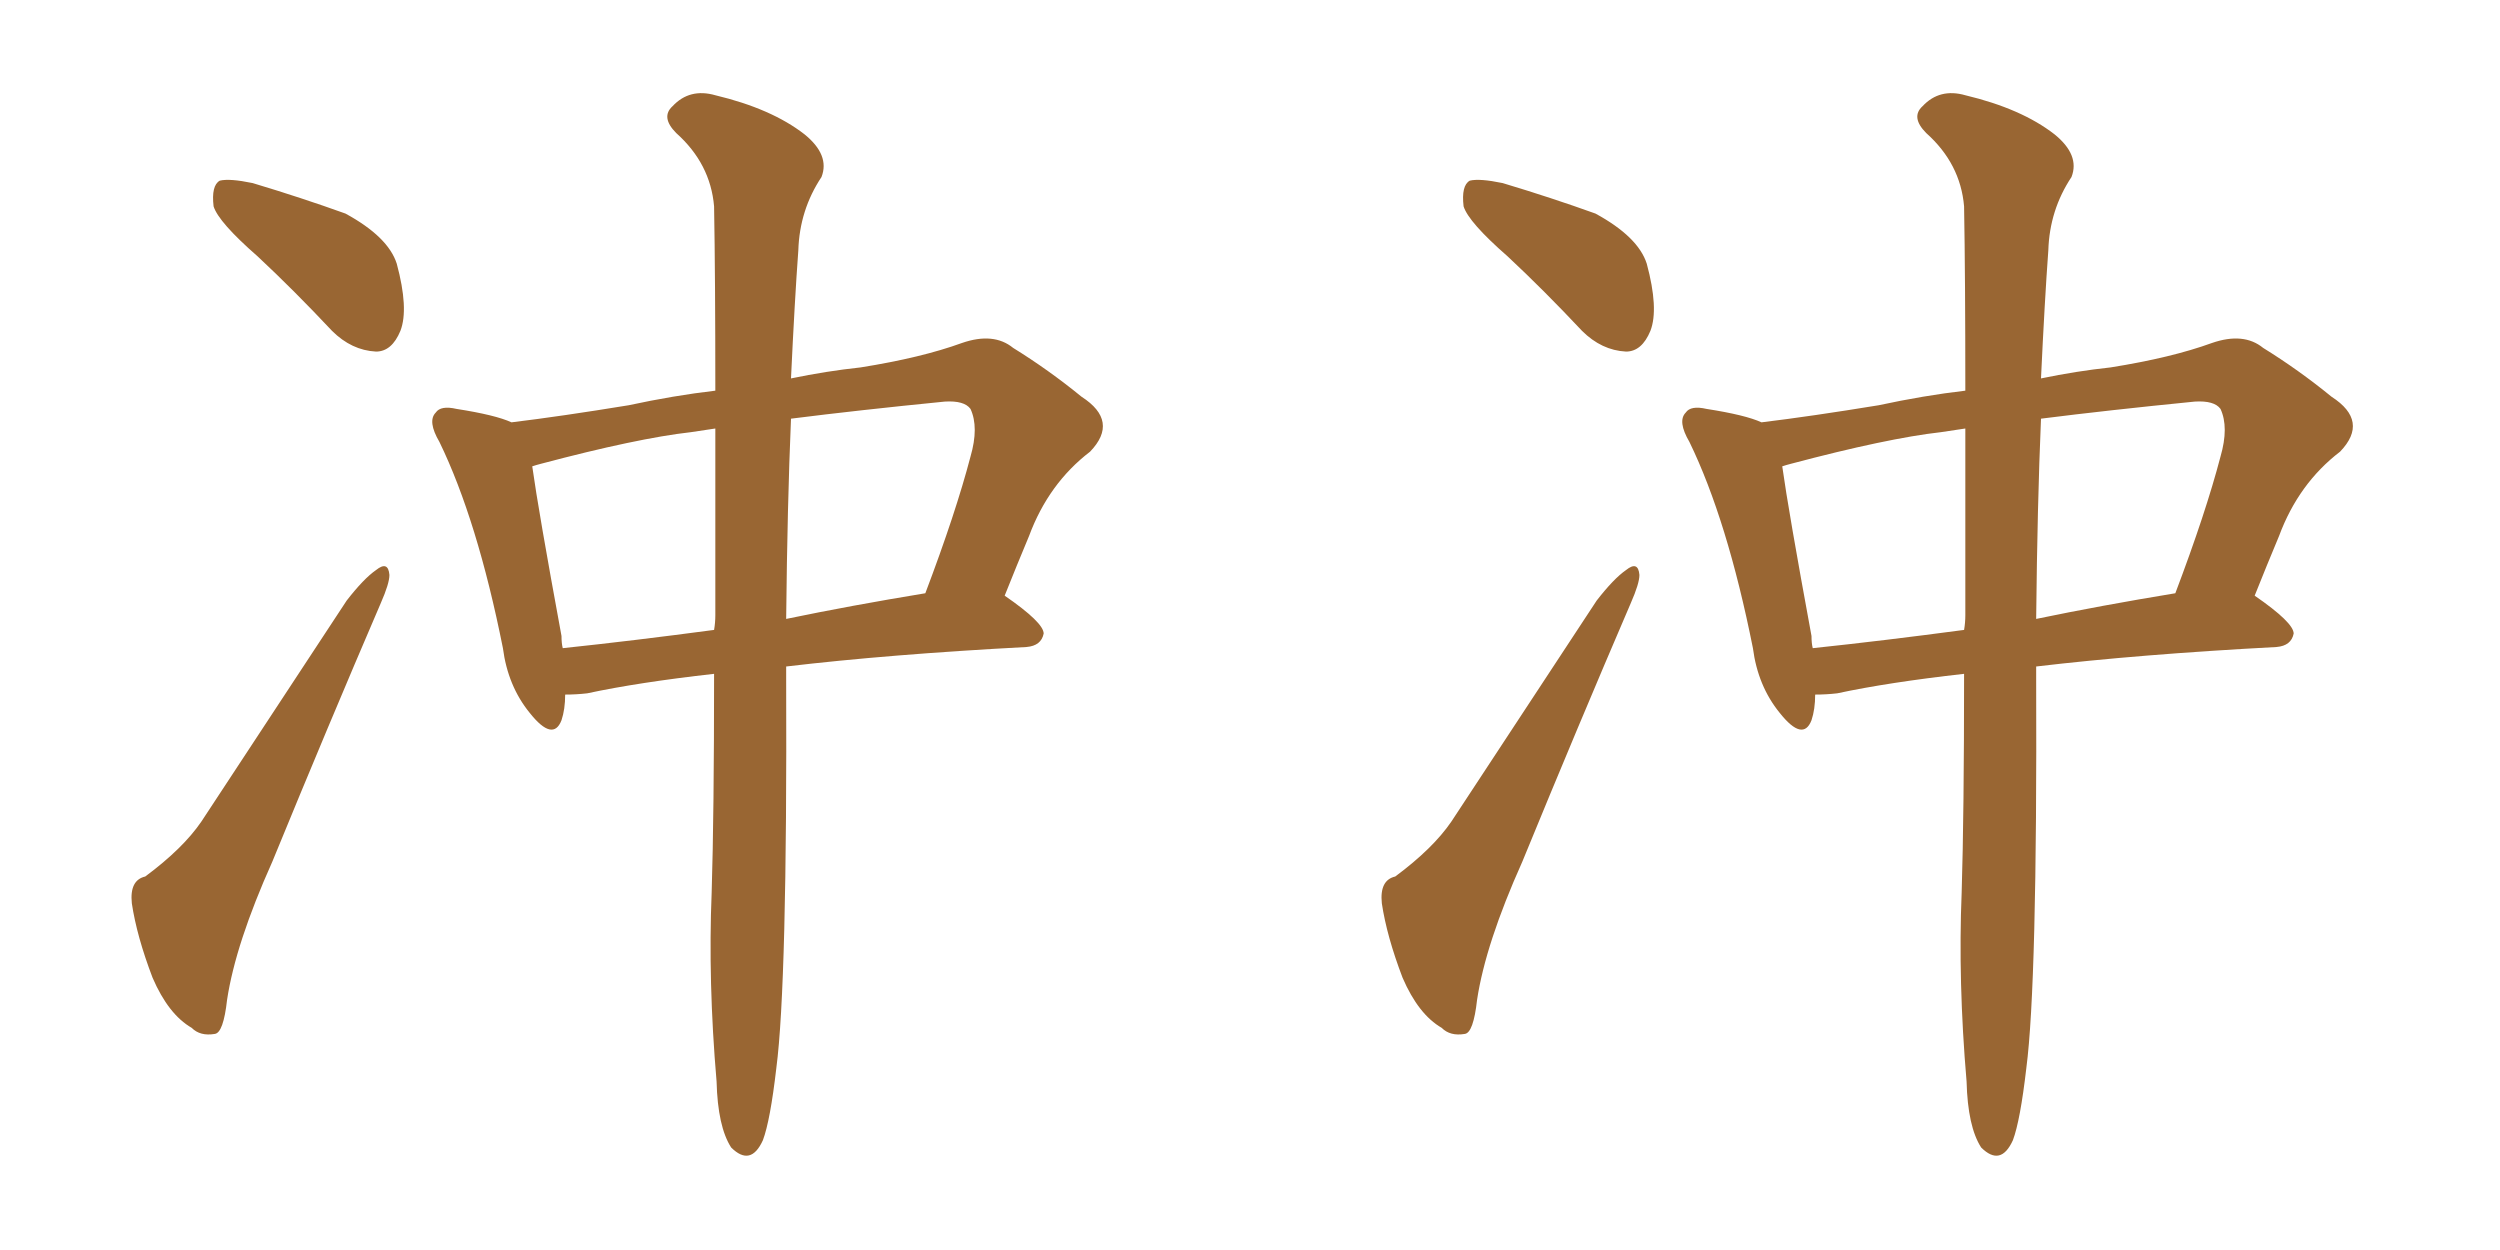 <svg xmlns="http://www.w3.org/2000/svg" xmlns:xlink="http://www.w3.org/1999/xlink" width="300" height="150"><path fill="#996633" padding="10" d="M30.91 30.76L30.91 30.76Q26.22 26.66 25.63 24.76L25.63 24.76Q25.34 22.27 26.37 21.68L26.37 21.68Q27.54 21.39 30.32 21.97L30.32 21.97Q36.18 23.73 41.46 25.63L41.46 25.63Q46.58 28.42 47.61 31.64L47.61 31.64Q49.07 37.06 48.05 39.70L48.05 39.70Q47.02 42.19 45.12 42.19L45.12 42.19Q42.19 42.04 39.84 39.70L39.84 39.70Q35.30 34.86 30.91 30.76ZM17.43 105.18L17.43 105.18Q21.97 101.81 24.17 98.58L24.17 98.58Q32.37 86.13 41.60 72.07L41.60 72.07Q43.65 69.43 45.12 68.41L45.12 68.41Q46.58 67.24 46.73 68.99L46.73 68.99Q46.73 70.02 45.70 72.36L45.70 72.36Q39.40 87.01 32.67 103.42L32.67 103.42Q28.27 113.23 27.25 119.97L27.25 119.97Q26.81 123.93 25.78 124.07L25.78 124.07Q24.02 124.37 23.00 123.34L23.00 123.34Q20.21 121.73 18.31 117.33L18.31 117.33Q16.41 112.35 15.82 108.40L15.82 108.40Q15.53 105.62 17.43 105.18ZM85.69 80.86L85.69 80.86Q76.61 81.88 70.46 83.20L70.46 83.20Q69.14 83.35 67.82 83.35L67.82 83.35Q67.82 85.11 67.38 86.43L67.38 86.43Q66.36 89.06 63.57 85.55L63.57 85.55Q60.94 82.32 60.35 77.78L60.35 77.78Q57.28 62.40 52.73 53.03L52.73 53.03Q51.27 50.54 52.29 49.51L52.29 49.51Q52.88 48.63 54.79 49.07L54.79 49.07Q59.47 49.80 61.38 50.68L61.38 50.68Q67.38 49.95 75.44 48.63L75.44 48.63Q80.86 47.46 85.84 46.88L85.84 46.88Q85.84 33.25 85.69 24.76L85.69 24.76Q85.25 19.63 81.15 15.97L81.15 15.97Q79.25 14.06 80.71 12.74L80.71 12.74Q82.76 10.55 85.84 11.43L85.84 11.43Q92.58 13.04 96.53 16.11L96.53 16.11Q99.61 18.60 98.58 21.24L98.58 21.24Q95.95 25.20 95.80 30.03L95.80 30.03Q95.36 36.04 94.92 45.41L94.92 45.41Q99.17 44.53 103.27 44.09L103.27 44.09Q110.60 42.92 115.43 41.16L115.43 41.16Q119.24 39.84 121.58 41.75L121.58 41.75Q125.83 44.38 129.79 47.61L129.79 47.61Q134.33 50.54 130.81 54.20L130.81 54.20Q125.83 58.01 123.49 64.31L123.49 64.31Q122.02 67.82 120.56 71.48L120.56 71.48Q125.24 74.71 125.24 76.03L125.24 76.03Q124.95 77.49 123.19 77.64L123.19 77.64Q106.64 78.52 94.34 79.98L94.34 79.98Q94.34 80.57 94.34 81.45L94.34 81.45Q94.48 118.07 93.16 128.17L93.16 128.17Q92.43 134.47 91.55 136.82L91.55 136.82Q90.09 140.04 87.74 137.70L87.74 137.70Q86.13 135.21 85.99 129.79L85.99 129.79Q84.96 117.77 85.40 107.08L85.40 107.08Q85.69 97.71 85.69 80.86ZM85.84 73.83L85.84 73.83Q85.84 61.23 85.84 51.42L85.84 51.42Q83.94 51.71 82.91 51.86L82.91 51.86Q76.46 52.59 64.89 55.66L64.89 55.66Q64.31 55.81 63.87 55.96L63.87 55.96Q64.60 61.23 67.38 76.32L67.38 76.32Q67.38 77.20 67.53 77.78L67.53 77.78Q75.88 76.90 85.69 75.59L85.69 75.59Q85.84 74.71 85.84 73.83ZM94.92 50.24L94.92 50.24L94.92 50.24Q94.48 60.50 94.34 74.27L94.34 74.27Q102.10 72.66 111.04 71.19L111.04 71.19Q114.70 61.52 116.46 54.79L116.46 54.79Q117.48 51.27 116.46 49.07L116.46 49.07Q115.72 48.05 113.38 48.19L113.38 48.19Q102.98 49.22 94.92 50.24ZM180.91 30.76L180.91 30.76Q176.22 26.66 175.63 24.76L175.63 24.76Q175.34 22.27 176.37 21.68L176.37 21.68Q177.54 21.39 180.32 21.97L180.32 21.97Q186.18 23.73 191.46 25.63L191.46 25.63Q196.58 28.42 197.61 31.64L197.61 31.64Q199.07 37.06 198.05 39.70L198.05 39.70Q197.02 42.19 195.12 42.19L195.12 42.19Q192.19 42.04 189.84 39.70L189.84 39.70Q185.30 34.86 180.91 30.76ZM167.43 105.18L167.43 105.18Q171.97 101.81 174.17 98.58L174.17 98.58Q182.37 86.13 191.60 72.07L191.60 72.07Q193.65 69.43 195.12 68.41L195.12 68.41Q196.58 67.24 196.73 68.99L196.73 68.99Q196.73 70.02 195.70 72.36L195.70 72.36Q189.40 87.01 182.67 103.42L182.67 103.42Q178.27 113.23 177.25 119.97L177.25 119.97Q176.81 123.93 175.78 124.07L175.78 124.07Q174.02 124.37 173.00 123.34L173.00 123.34Q170.21 121.73 168.31 117.33L168.31 117.33Q166.41 112.35 165.82 108.40L165.82 108.40Q165.53 105.62 167.43 105.18ZM235.69 80.86L235.69 80.86Q226.61 81.88 220.46 83.20L220.46 83.20Q219.14 83.35 217.82 83.35L217.82 83.35Q217.82 85.11 217.38 86.43L217.38 86.43Q216.36 89.06 213.57 85.55L213.57 85.55Q210.94 82.32 210.35 77.78L210.35 77.78Q207.28 62.40 202.73 53.03L202.73 53.03Q201.27 50.54 202.29 49.51L202.29 49.51Q202.88 48.63 204.79 49.07L204.79 49.07Q209.47 49.80 211.38 50.68L211.38 50.68Q217.38 49.95 225.44 48.63L225.44 48.63Q230.86 47.46 235.84 46.88L235.84 46.88Q235.84 33.25 235.69 24.76L235.69 24.76Q235.25 19.63 231.15 15.97L231.15 15.97Q229.25 14.06 230.71 12.74L230.71 12.74Q232.76 10.55 235.84 11.43L235.84 11.43Q242.58 13.04 246.53 16.11L246.53 16.11Q249.61 18.60 248.58 21.24L248.58 21.24Q245.95 25.20 245.80 30.03L245.80 30.03Q245.36 36.04 244.92 45.41L244.92 45.41Q249.17 44.53 253.27 44.09L253.27 44.09Q260.60 42.92 265.43 41.16L265.43 41.16Q269.24 39.84 271.58 41.75L271.58 41.75Q275.83 44.38 279.79 47.61L279.79 47.61Q284.33 50.54 280.81 54.20L280.81 54.20Q275.83 58.01 273.49 64.31L273.49 64.31Q272.02 67.82 270.56 71.48L270.56 71.48Q275.24 74.71 275.24 76.03L275.24 76.03Q274.95 77.49 273.19 77.64L273.19 77.64Q256.64 78.52 244.34 79.98L244.34 79.98Q244.34 80.57 244.34 81.45L244.34 81.45Q244.48 118.07 243.16 128.17L243.16 128.17Q242.43 134.47 241.55 136.82L241.55 136.82Q240.09 140.04 237.74 137.70L237.74 137.70Q236.13 135.21 235.99 129.79L235.99 129.79Q234.96 117.77 235.40 107.08L235.40 107.08Q235.69 97.71 235.69 80.86ZM235.84 73.83L235.84 73.83Q235.84 61.23 235.84 51.42L235.84 51.42Q233.94 51.71 232.91 51.86L232.91 51.86Q226.46 52.59 214.89 55.66L214.89 55.66Q214.31 55.81 213.87 55.96L213.87 55.96Q214.60 61.23 217.38 76.32L217.38 76.32Q217.38 77.20 217.53 77.78L217.53 77.78Q225.88 76.90 235.69 75.59L235.69 75.59Q235.84 74.71 235.84 73.83ZM244.92 50.24L244.92 50.24L244.92 50.24Q244.48 60.50 244.34 74.27L244.34 74.27Q252.10 72.66 261.04 71.19L261.04 71.19Q264.70 61.52 266.46 54.79L266.46 54.79Q267.48 51.27 266.46 49.07L266.46 49.07Q265.72 48.05 263.38 48.19L263.38 48.19Q252.98 49.22 244.92 50.24Z"/></svg>